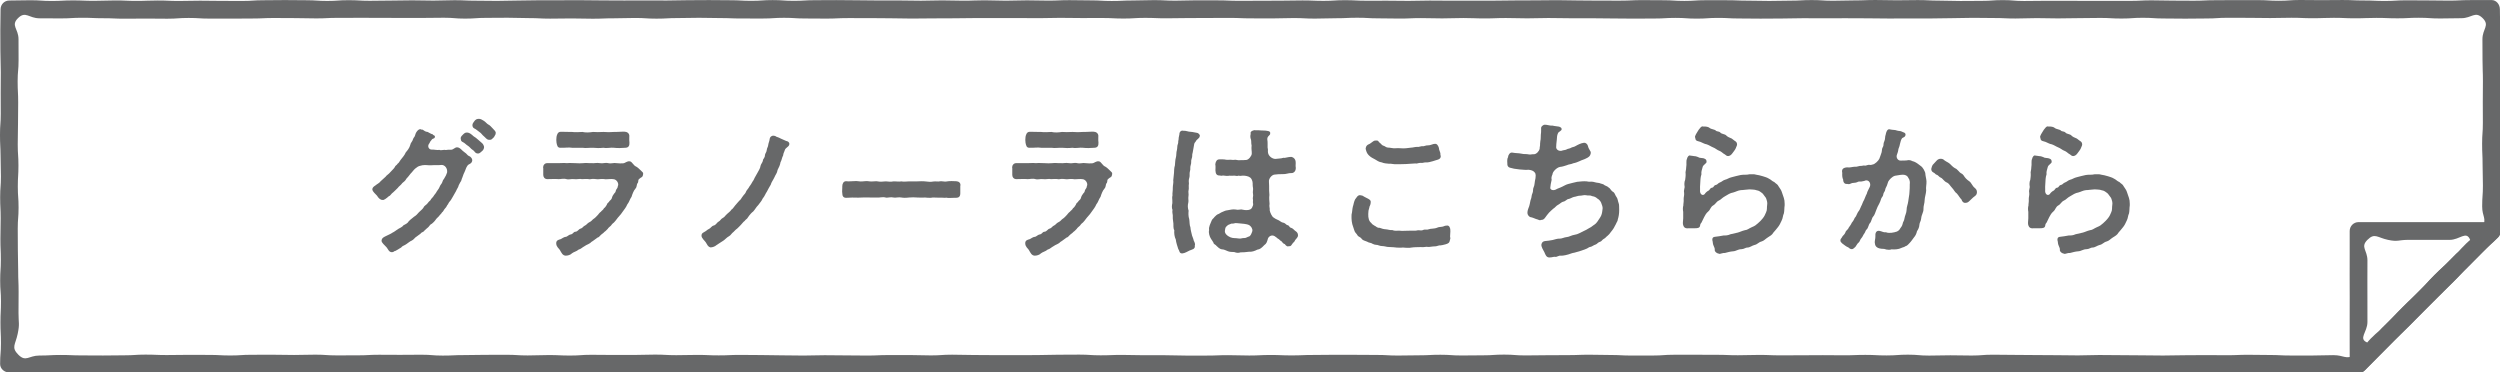 <?xml version="1.0" encoding="utf-8"?>
<!-- Generator: Adobe Illustrator 15.0.0, SVG Export Plug-In . SVG Version: 6.00 Build 0)  -->
<!DOCTYPE svg PUBLIC "-//W3C//DTD SVG 1.1//EN" "http://www.w3.org/Graphics/SVG/1.1/DTD/svg11.dtd">
<svg version="1.1" id="レイヤー_1" xmlns="http://www.w3.org/2000/svg" xmlns:xlink="http://www.w3.org/1999/xlink" x="0px"
	 y="0px" width="282px" height="42px" viewBox="0 0 282 42" enable-background="new 0 0 282 42" xml:space="preserve">
<path fill="#676869" d="M266.045,42.105c-1.203,0-1.203-0.099-2.406-0.099c-1.205,0-1.205,0.066-2.408,0.066
	s-1.203-0.051-2.406-0.051s-1.203-0.01-2.406-0.01s-1.203,0.02-2.406,0.02s-1.203,0.079-2.408,0.079
	c-1.203,0-1.203-0.049-2.406-0.049c-1.205,0-1.205,0.023-2.408,0.023c-1.205,0-1.205-0.007-2.408-0.007
	c-1.205,0-1.205-0.063-2.41-0.063c-1.203,0-1.203,0.079-2.408,0.079c-1.203,0-1.203,0.005-2.408,0.005
	c-1.203,0-1.203-0.027-2.408-0.027c-1.203,0-1.203,0.034-2.406,0.034s-1.203-0.082-2.406-0.082c-1.205,0-1.205,0.006-2.408,0.006
	s-1.203,0.065-2.406,0.065c-1.205,0-1.205-0.01-2.408-0.01s-1.203,0.014-2.408,0.014c-1.203,0-1.203-0.097-2.408-0.097
	c-1.203,0-1.203,0.055-2.408,0.055s-1.205,0.028-2.41,0.028c-1.203,0-1.203,0.007-2.408,0.007c-1.203,0-1.203-0.075-2.408-0.075
	c-1.203,0-1.203,0.045-2.408,0.045c-1.203,0-1.203-0.056-2.406-0.056c-1.205,0-1.205,0.084-2.408,0.084s-1.203-0.016-2.408-0.016
	c-1.203,0-1.203-0.001-2.408-0.001c-1.203,0-1.203,0.039-2.408,0.039c-1.203,0-1.203-0.065-2.408-0.065s-1.205,0.031-2.41,0.031
	c-1.201,0-1.201-0.053-2.402-0.053s-1.201,0.053-2.402,0.053s-1.201-0.016-2.402-0.016c-1.203,0-1.203-0.033-2.404-0.033
	c-1.203,0-1.203-0.024-2.406-0.024s-1.203,0.038-2.406,0.038s-1.203-0.02-2.408-0.02s-1.205-0.018-2.408-0.018
	c-1.205,0-1.205,0.056-2.41,0.056c-1.203,0-1.203,0.002-2.406,0.002c-1.205,0-1.205-0.041-2.408-0.041
	c-1.201,0-1.201,0.08-2.404,0.08s-1.203-0.035-2.406-0.035c-1.201,0-1.201-0.015-2.404-0.015c-1.201,0-1.201-0.003-2.404-0.003
	c-1.201,0-1.201,0.01-2.404,0.01s-1.203,0.039-2.404,0.039c-1.203,0-1.203,0.012-2.406,0.012c-1.205,0-1.205-0.078-2.408-0.078
	s-1.203,0.047-2.408,0.047s-1.205-0.036-2.41-0.036c-1.203,0-1.203,0-2.41,0c-1.203,0-1.203-0.04-2.408-0.04h-2.406
	c-1.205,0-1.205,0.047-2.408,0.047c-1.201,0-1.201-0.04-2.404-0.04c-1.205,0-1.205,0.06-2.408,0.06s-1.203-0.048-2.406-0.048
	c-1.205,0-1.205,0.051-2.408,0.051c-1.205,0-1.205,0.02-2.41,0.02s-1.205-0.005-2.41-0.005s-1.205-0.013-2.41-0.013
	s-1.205-0.068-2.408-0.068c-1.205,0-1.205,0.028-2.409,0.028c-1.204,0-1.204,0.061-2.408,0.061s-1.204-0.082-2.408-0.082
	c-1.205,0-1.205,0.019-2.41,0.019s-1.205,0.08-2.41,0.08c-1.206,0-1.206-0.092-2.411-0.092s-1.205,0.022-2.41,0.022
	s-1.205,0.011-2.409,0.011c-1.205,0-1.205,0.046-2.409,0.046c-1.205,0-1.205-0.031-2.41-0.031c-1.206,0-1.206-0.063-2.412-0.063
	c-1.205,0-1.205,0.003-2.41,0.003c-1.205,0-1.205,0.087-2.41,0.087c-1.206,0-1.206,0.002-2.41,0.002
	c-1.206,0-1.206-0.008-2.411-0.008c-1.206,0-1.206-0.048-2.412-0.048s-1.206,0.037-2.411,0.037s-1.205-0.049-2.411-0.049
	c-1.205,0-1.205,0.009-2.411,0.009c-1.206,0-1.206,0.012-2.412,0.012c-1.205,0-1.205-0.016-2.411-0.016s-1.206,0.046-2.411,0.046
	c-1.207,0-1.207-0.062-2.413-0.062c-1.204,0-1.204,0.087-2.407,0.087c-1.204,0-1.204-0.103-2.407-0.103
	c-1.204,0-1.204,0.033-2.408,0.033c-1.206,0-1.206-0.027-2.412-0.027s-1.206,0.093-2.411,0.093s-1.205-0.02-2.409-0.02
	c-1.205,0-1.205-0.018-2.411-0.018c-1.207,0-1.207-0.016-2.414-0.016c-1.205,0-1.205-0.024-2.41-0.024
	c-1.207,0-1.207,0.044-2.414,0.044c-1.206,0-1.206-0.018-2.412-0.018c-1.207,0-1.207-0.018-2.415-0.018
	c-1.206,0-1.206-0.022-2.413-0.022s-1.207,0.032-2.414,0.032c-1.208,0-1.208,0.015-2.416,0.015c-1.205,0-1.205-0.013-2.41-0.013
	c-1.206,0-1.206,0.049-2.413,0.049c-1.208,0-1.208-0.022-2.416-0.022s-1.208-0.059-2.417-0.059c-1.208,0-1.208-0.002-2.417-0.002
	c-1.21,0-1.21,0.043-2.421,0.043c-1.21,0-1.21-0.036-2.421-0.036c-0.552,0-1.043-0.408-1.043-0.96c0-1.174,0.093-1.174,0.093-2.348
	c0-1.175-0.056-1.175-0.056-2.35c0-1.176,0.058-1.176,0.058-2.352c0-1.175-0.089-1.175-0.089-2.35c0-1.176,0.075-1.176,0.075-2.352
	c0-1.176-0.049-1.176-0.049-2.351c0-1.177,0.03-1.177,0.03-2.353c0-1.176-0.058-1.176-0.058-2.352c0-1.176,0.085-1.176,0.085-2.353
	c0-1.176-0.038-1.176-0.038-2.353C0.052,16.368,0,16.368,0,15.193c0-1.176,0.084-1.176,0.084-2.352c0-1.177-0.007-1.177-0.007-2.355
	c0-1.178,0.012-1.178,0.012-2.355c0-1.178-0.044-1.178-0.044-2.356c0-1.18-0.009-1.18-0.009-2.36c0-1.18,0.028-1.18,0.028-2.359
	c0-0.553,0.428-0.997,0.98-0.997c1.197,0,1.197-0.031,2.392-0.031c1.197,0,1.197,0.08,2.393,0.08c1.197,0,1.197-0.063,2.393-0.063
	c1.196,0,1.196,0.048,2.393,0.048c1.195,0,1.195-0.044,2.391-0.044c1.196,0,1.196,0.052,2.391,0.052
	c1.196,0,1.196-0.045,2.391-0.045c1.196,0,1.196,0.052,2.391,0.052c1.195,0,1.195-0.031,2.391-0.031c1.195,0,1.195,0.022,2.39,0.022
	c1.196,0,1.196,0.007,2.391,0.007c1.196,0,1.196-0.079,2.391-0.079c1.196,0,1.196-0.019,2.392-0.019
	c1.195,0,1.195,0.018,2.391,0.018c1.196,0,1.196,0.079,2.392,0.079c1.197,0,1.197-0.084,2.393-0.084
	c1.197,0,1.197,0.068,2.394,0.068c1.196,0,1.196-0.024,2.392-0.024c1.196,0,1.196-0.028,2.392-0.028
	c1.196,0,1.196,0.031,2.392,0.031c1.196,0,1.196-0.044,2.391-0.044c1.196,0,1.196,0.054,2.392,0.054
	c1.195,0,1.195,0.021,2.391,0.021c1.195,0,1.195-0.038,2.391-0.038c1.196,0,1.196-0.032,2.392-0.032
	c1.196,0,1.196-0.002,2.391-0.002c1.197,0,1.197-0.003,2.393-0.003c1.196,0,1.196,0.022,2.393,0.022
	c1.196,0,1.196,0.011,2.393,0.011c1.197,0,1.197-0.008,2.393-0.008c1.196,0,1.196,0.009,2.393,0.009
	c1.196,0,1.196-0.035,2.391-0.035c1.196,0,1.196-0.013,2.392-0.013s1.196,0.017,2.392,0.017c1.196,0,1.196,0.066,2.392,0.066
	c1.196,0,1.196-0.083,2.392-0.083c1.196,0,1.196,0.083,2.392,0.083c1.197,0,1.197-0.071,2.393-0.071
	c1.197,0,1.197-0.011,2.394-0.011c1.193,0,1.193,0.02,2.386,0.02c1.194,0,1.194,0.023,2.387,0.023c1.194,0,1.194,0,2.388,0
	c1.194,0,1.194,0.027,2.388,0.027c1.195,0,1.195-0.038,2.389-0.038c1.196,0,1.196,0.036,2.392,0.036
	c1.195,0,1.195-0.045,2.393-0.045c1.195,0,1.195,0.044,2.393,0.044s1.197-0.04,2.393-0.04c1.197,0,1.197,0.032,2.393,0.032
	s1.195-0.053,2.391-0.053s1.195,0.025,2.391,0.025c1.193,0,1.193,0.068,2.389,0.068s1.195-0.056,2.389-0.056s1.193-0.04,2.389-0.04
	c1.193,0,1.193,0.062,2.389,0.062s1.195-0.042,2.389-0.042c1.195,0,1.195,0.006,2.391,0.006s1.195,0.051,2.391,0.051
	c1.197,0,1.197-0.008,2.393-0.008c1.197,0,1.197-0.009,2.395-0.009s1.197-0.027,2.395-0.027s1.197,0.049,2.393,0.049
	s1.195-0.076,2.391-0.076c1.197,0,1.197,0.061,2.393,0.061s1.195-0.004,2.391-0.004s1.195,0.02,2.391,0.02s1.195-0.035,2.391-0.035
	s1.195,0.014,2.393,0.014c1.195,0,1.195,0,2.393,0s1.197-0.003,2.396-0.003c1.197,0,1.197-0.025,2.393-0.025
	c1.197,0,1.197-0.01,2.395-0.01c1.195,0,1.195-0.02,2.391-0.02c1.197,0,1.197,0.033,2.393,0.033s1.195,0.019,2.393,0.019
	s1.197,0.001,2.393,0.001c1.197,0,1.197-0.058,2.395-0.058c1.199,0,1.199,0.013,2.396,0.013s1.197,0.076,2.393,0.076
	c1.197,0,1.197-0.079,2.395-0.079c1.195,0,1.195,0.002,2.393,0.002s1.197,0.048,2.395,0.048s1.197,0.031,2.395,0.031
	s1.197-0.031,2.396-0.031c1.197,0,1.197-0.066,2.393-0.066c1.197,0,1.197,0.077,2.395,0.077s1.197-0.038,2.395-0.038
	c1.199,0,1.199-0.046,2.396-0.046s1.197,0.031,2.396,0.031c1.195,0,1.195-0.023,2.393-0.023c1.199,0,1.199,0.061,2.396,0.061
	s1.197,0.04,2.396,0.04c1.197,0,1.197-0.013,2.395-0.013s1.197-0.084,2.396-0.084c1.197,0,1.197,0.098,2.395,0.098
	s1.197-0.021,2.393-0.021s1.195-0.002,2.391-0.002c1.197,0,1.197,0.013,2.393,0.013c1.197,0,1.197,0.001,2.396,0.001
	c1.197,0,1.197-0.003,2.395-0.003s1.197-0.061,2.393-0.061c1.197,0,1.197,0.032,2.396,0.032c1.197,0,1.197,0.012,2.396,0.012
	c1.197,0,1.197-0.057,2.395-0.057c1.199,0,1.199-0.013,2.398-0.013c1.197,0,1.197,0.002,2.396,0.002s1.199,0.073,2.398,0.073
	S258.245,0,259.444,0s1.199,0.017,2.398,0.017s1.199-0.015,2.398-0.015c1.197,0,1.197,0.053,2.395,0.053
	c1.199,0,1.199,0.052,2.398,0.052s1.199-0.072,2.4-0.072c1.199,0,1.199,0.012,2.4,0.012c1.199,0,1.199,0.024,2.4,0.024
	c1.203,0,1.203-0.06,2.404-0.06c1.203,0,1.203-0.006,2.406-0.006c0.553,0,0.945,0.498,0.945,1.051c0,1.248,0.061,1.248,0.061,2.497
	s-0.02,1.249-0.02,2.498c0,1.25-0.029,1.25-0.029,2.5c0,1.247,0.078,1.247,0.078,2.494c0,1.249-0.07,1.249-0.07,2.497
	c0,1.251,0.084,1.251,0.084,2.501s-0.092,1.25-0.092,2.5c0,1.251,0.012,1.251,0.012,2.502c0,1.253,0.037,1.253,0.037,2.505
	c0,1.253,0.047,1.253,0.047,2.506c0,0.265-0.127,0.55-0.314,0.738c-0.83,0.83-0.898,0.762-1.729,1.592
	c-0.834,0.833-0.826,0.84-1.66,1.673c-0.832,0.832-0.789,0.875-1.621,1.706c-0.832,0.833-0.852,0.813-1.684,1.646
	c-0.834,0.834-0.83,0.838-1.664,1.672c-0.832,0.832-0.824,0.84-1.658,1.672c-0.834,0.835-0.865,0.803-1.699,1.638
	c-0.836,0.836-0.82,0.852-1.656,1.688c-0.834,0.836-0.818,0.853-1.654,1.689C266.571,41.958,266.311,42.105,266.045,42.105
	 M2.079,40.021c0.849,0.844,1.162,0.084,2.359,0.084c1.197,0,1.197-0.065,2.394-0.065c1.197,0,1.197,0.05,2.393,0.05
	c1.197,0,1.197,0.011,2.394,0.011c1.197,0,1.197-0.021,2.394-0.021c1.197,0,1.197-0.079,2.394-0.079
	c1.198,0,1.198,0.049,2.395,0.049c1.197,0,1.197-0.022,2.395-0.022c1.198,0,1.198,0.006,2.396,0.006
	c1.198,0,1.198,0.064,2.396,0.064c1.198,0,1.198-0.079,2.396-0.079c1.197,0,1.197-0.005,2.395-0.005
	c1.197,0,1.197,0.027,2.395,0.027c1.197,0,1.197-0.035,2.395-0.035c1.198,0,1.198,0.082,2.395,0.082
	c1.197,0,1.197-0.006,2.394-0.006c1.197,0,1.197-0.065,2.394-0.065c1.197,0,1.197,0.01,2.394,0.01c1.198,0,1.198-0.014,2.395-0.014
	c1.198,0,1.198,0.097,2.396,0.097c1.198,0,1.198-0.055,2.395-0.055c1.199,0,1.199-0.028,2.397-0.028
	c1.198,0,1.198-0.007,2.396-0.007c1.198,0,1.198,0.075,2.395,0.075c1.198,0,1.198-0.044,2.395-0.044
	c1.198,0,1.198,0.055,2.395,0.055s1.197-0.084,2.395-0.084c1.197,0,1.197,0.017,2.395,0.017c1.197,0,1.197,0.001,2.395,0.001
	c1.197,0,1.197-0.04,2.395-0.04c1.198,0,1.198,0.065,2.396,0.065c1.198,0,1.198-0.031,2.397-0.031c1.194,0,1.194,0.053,2.389,0.053
	c1.195,0,1.195-0.053,2.39-0.053c1.195,0,1.195,0.017,2.39,0.017c1.196,0,1.196,0.032,2.392,0.032c1.196,0,1.196,0.024,2.392,0.024
	c1.197,0,1.197-0.038,2.394-0.038c1.197,0,1.197,0.02,2.395,0.02c1.198,0,1.198,0.018,2.397,0.018c1.198,0,1.198-0.055,2.396-0.055
	c1.197,0,1.197-0.002,2.395-0.002c1.196,0,1.196,0.04,2.393,0.04c1.197,0,1.197-0.08,2.393-0.08c1.197,0,1.197,0.035,2.393,0.035
	s1.195,0.015,2.393,0.015c1.195,0,1.195,0.003,2.391,0.003s1.195-0.009,2.393-0.009c1.195,0,1.195-0.04,2.393-0.04
	s1.197-0.012,2.393-0.012c1.197,0,1.197,0.078,2.395,0.078s1.197-0.046,2.395-0.046c1.199,0,1.199,0.035,2.398,0.035
	s1.199,0,2.396,0s1.197,0.04,2.396,0.04h2.393c1.197,0,1.197-0.046,2.395-0.046s1.197,0.039,2.393,0.039
	c1.199,0,1.199-0.06,2.396-0.06c1.195,0,1.195,0.048,2.393,0.048s1.197-0.05,2.395-0.05c1.199,0,1.199-0.02,2.396-0.02
	c1.199,0,1.199,0.004,2.398,0.004s1.199,0.013,2.398,0.013c1.197,0,1.197,0.068,2.395,0.068s1.197-0.027,2.396-0.027
	c1.197,0,1.197-0.062,2.395-0.062s1.197,0.082,2.395,0.082c1.199,0,1.199-0.018,2.396-0.018c1.199,0,1.199-0.08,2.398-0.08
	s1.199,0.092,2.398,0.092c1.197,0,1.197-0.023,2.396-0.023c1.197,0,1.197-0.011,2.396-0.011c1.197,0,1.197-0.046,2.396-0.046
	c1.197,0,1.197,0.031,2.396,0.031s1.199,0.063,2.398,0.063s1.199-0.003,2.398-0.003s1.199-0.087,2.396-0.087
	c1.199,0,1.199-0.001,2.396-0.001c1.199,0,1.199,0.007,2.398,0.007s1.199,0.049,2.4,0.049c1.199,0,1.199-0.037,2.396-0.037
	c1.199,0,1.199,0.049,2.398,0.049s1.199-0.009,2.398-0.009s1.199-0.012,2.398-0.012s1.199,0.015,2.398,0.015
	s1.199-0.046,2.398-0.046s1.199,0.062,2.398,0.062s1.199-0.087,2.396-0.087s1.197,0.103,2.393,0.103
	c1.197,0,1.197-0.033,2.396-0.033s1.199,0.027,2.398,0.027s1.199-0.093,2.398-0.093c1.197,0,1.197,0.021,2.396,0.021
	s1.199,0.018,2.396,0.018c1.201,0,1.201,0.015,2.402,0.015c1.197,0,1.197,0.024,2.396,0.024c1.201,0,1.201-0.044,2.402-0.044
	c1.199,0,1.199,0.018,2.398,0.018c1.201,0,1.201,0.018,2.402,0.018c1.199,0,1.199,0.022,2.4,0.022c1.199,0,1.199-0.032,2.4-0.032
	s1.201-0.015,2.402-0.015c1.199,0,1.199,0.013,2.398,0.013s1.199-0.049,2.4-0.049s1.201,0.023,2.402,0.023
	c1.203,0,1.203,0.059,2.404,0.059s1.201,0.001,2.404,0.001s1.203-0.042,2.408-0.042c1.203,0,1.316,0.506,2.424,0.032
	c1.17-0.5,0.854-0.967,1.754-1.867c0.898-0.898,0.963-0.833,1.861-1.732c0.9-0.9,0.861-0.939,1.762-1.839
	c0.9-0.901,0.941-0.861,1.842-1.761c0.9-0.9,0.838-0.962,1.736-1.862c0.902-0.902,0.957-0.848,1.857-1.75
	c0.902-0.904,0.867-0.938,1.771-1.841c0.902-0.903,1.322-0.619,1.832-1.791c0.469-1.08-0.057-1.186-0.057-2.363
	c0-1.179,0.084-1.179,0.084-2.357c0-1.179-0.037-1.179-0.037-2.358c0-1.176-0.053-1.176-0.053-2.353
	c0-1.178,0.084-1.178,0.084-2.356c0-1.18-0.008-1.18-0.008-2.36c0-1.179,0.014-1.179,0.014-2.359c0-1.18-0.045-1.18-0.045-2.36
	c0-1.181-0.01-1.181-0.01-2.364c0-1.181,0.865-1.547,0.023-2.377c-0.854-0.842-1.213,0.011-2.41,0.011
	c-1.199,0-1.199,0.03-2.396,0.03s-1.197-0.08-2.396-0.08c-1.197,0-1.197,0.063-2.395,0.063s-1.197-0.048-2.395-0.048
	s-1.197,0.045-2.395,0.045s-1.197-0.053-2.395-0.053c-1.195,0-1.195,0.045-2.393,0.045s-1.197-0.052-2.395-0.052
	s-1.197,0.032-2.395,0.032s-1.197-0.023-2.395-0.023s-1.197-0.007-2.393-0.007c-1.199,0-1.199,0.079-2.396,0.079
	s-1.197,0.02-2.396,0.02c-1.197,0-1.197-0.019-2.395-0.019c-1.199,0-1.199-0.079-2.396-0.079c-1.199,0-1.199,0.084-2.396,0.084
	c-1.199,0-1.199-0.068-2.395-0.068c-1.199,0-1.199,0.024-2.396,0.024s-1.197,0.029-2.395,0.029s-1.197-0.032-2.395-0.032
	s-1.197,0.044-2.395,0.044s-1.197-0.054-2.395-0.054c-1.199,0-1.199-0.021-2.396-0.021s-1.197,0.038-2.395,0.038
	s-1.197,0.032-2.396,0.032c-1.197,0-1.197,0.002-2.395,0.002c-1.199,0-1.199,0.003-2.398,0.003c-1.197,0-1.197-0.022-2.396-0.022
	c-1.197,0-1.197-0.01-2.395-0.01s-1.197,0.007-2.396,0.007c-1.197,0-1.197-0.008-2.395-0.008s-1.197,0.034-2.395,0.034
	s-1.197,0.014-2.396,0.014c-1.197,0-1.197-0.018-2.395-0.018s-1.197-0.065-2.396-0.065c-1.197,0-1.197,0.082-2.396,0.082
	c-1.197,0-1.197-0.083-2.396-0.083c-1.195,0-1.195,0.071-2.389,0.071c-1.195,0-1.195,0.011-2.391,0.011s-1.195-0.019-2.391-0.019
	c-1.197,0-1.197-0.023-2.393-0.023c-1.197,0-1.197-0.001-2.393-0.001c-1.197,0-1.197-0.026-2.395-0.026s-1.197,0.037-2.395,0.037
	c-1.199,0-1.199-0.036-2.398-0.036c-1.197,0-1.197,0.046-2.396,0.046c-1.197,0-1.197-0.045-2.395-0.045s-1.197,0.041-2.395,0.041
	c-1.195,0-1.195-0.033-2.393-0.033c-1.195,0-1.195,0.053-2.393,0.053c-1.195,0-1.195-0.025-2.393-0.025
	c-1.195,0-1.195-0.068-2.391-0.068c-1.197,0-1.197,0.056-2.393,0.056c-1.197,0-1.197,0.041-2.393,0.041
	c-1.197,0-1.197-0.062-2.395-0.062s-1.197,0.041-2.395,0.041s-1.197-0.006-2.395-0.006c-1.201,0-1.201-0.05-2.398-0.05
	c-1.199,0-1.199,0.007-2.398,0.007c-1.197,0-1.197,0.01-2.396,0.01c-1.195,0-1.195,0.026-2.395,0.026
	c-1.197,0-1.197-0.048-2.395-0.048c-1.195,0-1.195,0.075-2.393,0.075s-1.197-0.06-2.395-0.06s-1.197,0.004-2.395,0.004
	s-1.197-0.021-2.395-0.021c-1.199,0-1.199,0.035-2.398,0.035S116,2.036,114.801,2.036s-1.199-0.001-2.396-0.001
	c-1.199,0-1.199,0.003-2.396,0.003s-1.197,0.025-2.396,0.025c-1.198,0-1.198,0.01-2.395,0.01c-1.198,0-1.198,0.02-2.396,0.02
	c-1.198,0-1.198-0.032-2.397-0.032c-1.199,0-1.199-0.019-2.398-0.019c-1.199,0-1.199-0.001-2.399-0.001
	c-1.198,0-1.198,0.057-2.397,0.057c-1.198,0-1.198-0.013-2.396-0.013c-1.198,0-1.198-0.076-2.397-0.076
	c-1.198,0-1.198,0.079-2.397,0.079c-1.2,0-1.2-0.002-2.399-0.002c-1.2,0-1.2-0.047-2.399-0.047c-1.199,0-1.199-0.031-2.397-0.031
	c-1.199,0-1.199,0.03-2.397,0.03c-1.2,0-1.2,0.066-2.399,0.066c-1.199,0-1.199-0.077-2.4-0.077c-1.199,0-1.199,0.038-2.398,0.038
	c-1.199,0-1.199,0.047-2.398,0.047c-1.199,0-1.199-0.032-2.399-0.032s-1.2,0.023-2.399,0.023c-1.2,0-1.2-0.061-2.399-0.061
	c-1.199,0-1.199-0.04-2.399-0.04c-1.199,0-1.199,0.013-2.399,0.013c-1.197,0-1.197,0.084-2.396,0.084
	c-1.196,0-1.196-0.098-2.394-0.098c-1.197,0-1.197,0.021-2.395,0.021c-1.199,0-1.199,0.002-2.399,0.002
	c-1.199,0-1.199-0.012-2.399-0.012c-1.198,0-1.198-0.002-2.397-0.002c-1.199,0-1.199,0.004-2.398,0.004
	c-1.201,0-1.201,0.061-2.401,0.061c-1.199,0-1.199-0.033-2.398-0.033c-1.201,0-1.201-0.012-2.402-0.012
	c-1.199,0-1.199,0.057-2.4,0.057c-1.2,0-1.2,0.014-2.401,0.014s-1.201-0.002-2.401-0.002c-1.201,0-1.201-0.074-2.402-0.074
	c-1.201,0-1.201,0.086-2.403,0.086c-1.199,0-1.199-0.016-2.397-0.016c-1.201,0-1.201,0.014-2.401,0.014
	c-1.203,0-1.203-0.053-2.404-0.053c-1.202,0-1.202-0.052-2.404-0.052c-1.203,0-1.203,0.072-2.405,0.072
	c-1.204,0-1.204-0.012-2.408-0.012c-1.205,0-1.561-0.864-2.419-0.019C1.189,2.877,2.089,3.241,2.089,4.427
	c0,1.187,0.006,1.187,0.006,2.374c0,1.185-0.105,1.185-0.105,2.371c0,1.187,0.061,1.187,0.061,2.374
	c0,1.186-0.019,1.186-0.019,2.373s-0.031,1.187-0.031,2.375c0,1.186,0.079,1.186,0.079,2.373c0,1.188-0.07,1.188-0.07,2.375
	c0,1.188,0.084,1.188,0.084,2.376c0,1.185-0.092,1.185-0.092,2.371c0,1.187,0.012,1.187,0.012,2.373
	c0,1.189,0.037,1.189,0.037,2.377s0.048,1.188,0.048,2.377c0,1.188-0.011,1.188-0.011,2.377c0,1.191,0.148,1.205-0.095,2.371
	C1.737,38.891,1.235,39.181,2.079,40.021"/>
<path fill="#676869" d="M266.045,42.056c-0.129,0-0.26-0.023-0.385-0.075c-0.373-0.154-0.613-0.521-0.613-0.925
	c0-1.249-0.004-1.249-0.004-2.496c0-1.25,0-1.25,0-2.499s0.004-1.249,0.004-2.499s-0.006-1.25-0.006-2.499
	c0-1.252,0.004-1.252,0.004-2.504v-2.503c0-0.553,0.447-1.002,1-1.002c1.248,0,1.248,0,2.496,0s1.248-0.001,2.498-0.001
	s1.25,0.004,2.498,0.004c1.25,0,1.25-0.004,2.5-0.004c1.252,0,1.252,0.003,2.504,0.003s1.252,0,2.504,0
	c0.404,0,0.77,0.243,0.924,0.617s0.066,0.802-0.219,1.088c-0.83,0.83-0.832,0.83-1.662,1.66c-0.832,0.833-0.828,0.837-1.662,1.67
	c-0.832,0.831-0.834,0.827-1.666,1.659c-0.834,0.833-0.828,0.837-1.662,1.67c-0.834,0.834-0.838,0.829-1.672,1.663
	c-0.832,0.832-0.828,0.836-1.66,1.669c-0.834,0.834-0.834,0.835-1.67,1.669c-0.836,0.836-0.834,0.836-1.67,1.672
	s-0.838,0.834-1.674,1.67C266.561,41.955,266.305,42.056,266.045,42.056 M267.045,27.056c-0.818,0.818,0.002,1.157,0.002,2.314
	c0,1.158-0.006,1.158-0.006,2.316c0,1.158,0.004,1.158,0.004,2.316c0,1.16,0.002,1.16,0.002,2.32c0,1.16-1.078,1.886-0.004,2.322
	c1.082,0.438,0.824-0.83,1.65-1.655c0.826-0.827,0.828-0.825,1.654-1.651c0.828-0.828,0.828-0.828,1.656-1.656
	c0.826-0.826,0.824-0.827,1.65-1.653l1.656-1.657c0.83-0.829,0.83-0.83,1.658-1.659c0.83-0.83,2.096-0.567,1.664-1.658
	c-0.426-1.077-1.16,0.003-2.318,0.003c-1.156,0-1.156-0.003-2.314-0.003s-1.158,0-2.316,0c-1.16,0-1.186,0.244-2.32,0.001
	C268.153,26.796,267.866,26.237,267.045,27.056"/>
<path fill="#676869" d="M53.255,18.182c-0.102,0.34-0.391,0.289-0.527,0.51c-0.17,0.221-0.204,0.476-0.374,0.815
	c-0.085,0.137-0.119,0.34-0.204,0.527c-0.102,0.187-0.085,0.374-0.221,0.511c-0.136,0.254-0.221,0.407-0.238,0.526
	c-0.153,0.238-0.204,0.408-0.255,0.494c-0.102,0.203-0.187,0.305-0.289,0.509s-0.17,0.272-0.289,0.493
	c-0.17,0.204-0.238,0.273-0.323,0.476c-0.119,0.085-0.136,0.289-0.323,0.459c-0.153,0.153-0.204,0.374-0.357,0.459
	c-0.051,0.136-0.203,0.221-0.357,0.442c-0.188,0.204-0.238,0.204-0.374,0.408c-0.153,0.221-0.323,0.34-0.408,0.425
	c-0.187,0.051-0.306,0.306-0.407,0.391c-0.154,0.136-0.289,0.238-0.426,0.374c-0.084,0.187-0.374,0.187-0.441,0.357
	c-0.068,0.034-0.357,0.272-0.442,0.323c-0.204,0.102-0.323,0.357-0.561,0.459c-0.187,0.068-0.408,0.272-0.595,0.391
	c-0.221,0.17-0.459,0.187-0.595,0.391c-0.188,0.119-0.476,0.272-0.629,0.374c-0.17,0-0.187,0.153-0.408,0.153
	c-0.391,0-0.442-0.425-0.697-0.646c-0.102-0.136-0.493-0.425-0.476-0.663c0.034-0.323,0.289-0.408,0.561-0.544
	c0.289-0.153,0.442-0.187,0.68-0.357c0.204-0.085,0.357-0.238,0.629-0.408c0.187-0.119,0.459-0.204,0.612-0.425
	c0.204-0.102,0.476-0.221,0.595-0.459c0.17-0.187,0.357-0.289,0.578-0.493c0.238-0.136,0.391-0.306,0.561-0.51
	c0.237-0.238,0.408-0.34,0.526-0.544c0.102-0.238,0.357-0.289,0.511-0.544c0.102-0.17,0.272-0.203,0.34-0.408
	c0.067-0.085,0.271-0.272,0.339-0.425c0.17-0.186,0.255-0.34,0.307-0.442c0.067-0.118,0.254-0.323,0.289-0.459
	c0.05-0.153,0.135-0.272,0.272-0.458c0.102-0.187,0.085-0.324,0.237-0.476c0.204-0.324,0.289-0.511,0.357-0.731
	c0.068-0.459-0.255-0.867-0.629-0.85c-0.476,0.051-0.713,0-1.138,0.034c-0.409,0.033-0.578-0.068-1.02,0
	c-0.255,0.051-0.476,0.102-0.646,0.255c-0.289,0.187-0.357,0.34-0.561,0.561c-0.187,0.17-0.306,0.407-0.595,0.696
	c-0.119,0.238-0.289,0.357-0.459,0.494c-0.187,0.272-0.391,0.357-0.51,0.544c-0.153,0.17-0.408,0.39-0.527,0.509
	c-0.204,0.119-0.306,0.391-0.476,0.425c-0.289,0.256-0.595,0.493-0.731,0.425c-0.238,0.017-0.476-0.238-0.612-0.476
	c-0.204-0.237-0.459-0.408-0.527-0.68v-0.051c0-0.17,0.153-0.306,0.323-0.408c0.255-0.22,0.442-0.255,0.612-0.492
	c0.153-0.153,0.306-0.272,0.562-0.51c0.102-0.171,0.34-0.272,0.544-0.528c0.187-0.22,0.391-0.373,0.493-0.56
	c0.051-0.187,0.221-0.187,0.323-0.391c0.153-0.085,0.153-0.187,0.323-0.408c0.238-0.323,0.425-0.476,0.595-0.867
	c0.17-0.187,0.408-0.476,0.51-0.85c0.017-0.17,0.153-0.289,0.238-0.459c0.067-0.153,0.067-0.255,0.238-0.459
	c0.085-0.153,0.101-0.374,0.221-0.527c0.085-0.119,0.204-0.289,0.424-0.323c0.052,0.051,0.085,0.051,0.272,0.068
	c0.187,0.136,0.324,0.238,0.561,0.255c0.102,0.051,0.392,0.238,0.579,0.272c0.05,0.136,0.272,0.119,0.237,0.238
	c0.017,0.306-0.272,0.17-0.374,0.391c-0.255,0.272-0.153,0.289-0.305,0.459c-0.187,0.289,0.017,0.646,0.322,0.629
	c0.272-0.017,0.596,0.085,0.868,0.034c0.187,0.102,0.475-0.051,0.713,0.017c0.205-0.034,0.357-0.051,0.612-0.034
	c0.272-0.017,0.408-0.272,0.663-0.272c0.357,0,0.578,0.408,0.867,0.578c0.238,0.136,0.306,0.357,0.493,0.408
	C53.051,17.638,53.34,17.91,53.255,18.182 M54.598,16.533c0.034,0.136-0.068,0.408-0.204,0.493c-0.17,0.119-0.271,0.306-0.493,0.289
	c-0.34-0.017-0.323-0.255-0.612-0.425c-0.17-0.102-0.34-0.357-0.527-0.459s-0.306-0.289-0.561-0.408
	c-0.085-0.034-0.221-0.119-0.221-0.323c-0.034-0.136-0.017-0.238,0.119-0.391c0.255-0.272,0.357-0.357,0.544-0.357
	c0.153-0.017,0.357,0.051,0.612,0.272c0.187,0.204,0.374,0.255,0.527,0.408c0.153,0.153,0.289,0.221,0.493,0.425
	C54.445,16.192,54.53,16.294,54.598,16.533 M55.924,14.985c0,0.017,0,0.051-0.017,0.068c0,0.153-0.051,0.136-0.136,0.323
	c-0.034,0.119-0.136,0.153-0.187,0.221c-0.136,0.187-0.306,0.187-0.459,0.17c-0.255-0.034-0.34-0.238-0.595-0.442
	c-0.119-0.085-0.238-0.306-0.459-0.442c-0.221-0.153-0.391-0.323-0.561-0.391c-0.187-0.085-0.221-0.255-0.221-0.408
	c0.017-0.136,0.051-0.17,0.136-0.306c0.221-0.357,0.408-0.357,0.544-0.374h0.051c0.221,0,0.374,0.119,0.578,0.238
	c0.204,0.136,0.323,0.323,0.493,0.408c0.187,0.085,0.306,0.255,0.51,0.459C55.754,14.663,55.924,14.833,55.924,14.985"/>
<path fill="#676869" d="M72.55,19.592c0,0.035,0,0.069-0.017,0.102c-0.034,0.34-0.238,0.289-0.391,0.459
	c-0.221,0.137-0.102,0.34-0.187,0.459c-0.204,0.238-0.051,0.409-0.289,0.681c-0.187,0.203-0.34,0.611-0.425,0.9
	c-0.238,0.34-0.238,0.561-0.493,0.884c-0.102,0.272-0.323,0.544-0.544,0.85c-0.153,0.255-0.493,0.578-0.629,0.782
	c-0.136,0.17-0.17,0.238-0.323,0.391c-0.17,0.119-0.289,0.272-0.34,0.357c-0.102,0.102-0.305,0.238-0.357,0.357
	c-0.085,0.085-0.272,0.289-0.374,0.34c-0.135,0.17-0.305,0.238-0.39,0.34c-0.154,0.119-0.204,0.272-0.391,0.306
	c-0.205,0.136-0.477,0.374-0.697,0.493c-0.204,0.238-0.544,0.306-0.715,0.442c-0.322,0.17-0.424,0.34-0.73,0.425
	c-0.221,0.204-0.51,0.238-0.731,0.407c-0.17,0.187-0.476,0.272-0.714,0.272c-0.357-0.016-0.476-0.322-0.663-0.646
	c-0.102-0.169-0.391-0.339-0.408-0.731c-0.017-0.356,0.272-0.424,0.476-0.475c0.255-0.119,0.391-0.255,0.595-0.272
	c0.204-0.017,0.323-0.238,0.561-0.272c0.289-0.034,0.272-0.289,0.544-0.306c0.254-0.017,0.357-0.289,0.544-0.34
	c0.306-0.085,0.323-0.289,0.526-0.357c0.154-0.051,0.289-0.289,0.494-0.374c0.272-0.119,0.322-0.289,0.493-0.391
	c0.153-0.085,0.288-0.255,0.459-0.425c0.118-0.136,0.186-0.255,0.357-0.374c0.05-0.102,0.272-0.204,0.339-0.391
	c0.136-0.085,0.188-0.187,0.323-0.391c0.017-0.187,0.204-0.221,0.306-0.425c0.102-0.085,0.255-0.204,0.289-0.425
	c0.051-0.17,0.136-0.272,0.255-0.442c0.136-0.119,0.136-0.187,0.187-0.374c0.136-0.204,0.187-0.255,0.204-0.442
	c0.153-0.237-0.102-0.781-0.543-0.781c-0.222-0.035-0.562,0.016-0.833,0.016c-0.375-0.068-0.664-0.016-0.884,0
	c-0.256-0.033-0.596-0.068-0.902,0c-0.322-0.051-0.594-0.033-0.883-0.016c-0.255-0.069-0.561,0.05-0.884,0
	c-0.323-0.052-0.578,0.085-0.867,0c-0.34-0.102-0.68,0.016-0.884,0c-0.374-0.035-0.918,0-1.275,0c-0.323,0-0.459-0.256-0.459-0.476
	v-0.766c0-0.033-0.017-0.05-0.017-0.084c0-0.221,0.17-0.493,0.476-0.477c0.493,0.018,0.918-0.016,1.275,0
	c0.238,0,0.612-0.033,0.935,0c0.323-0.033,0.663,0,0.935,0c0.357,0.018,0.645,0.035,0.918,0c0.323-0.05,0.612,0.018,0.934,0
	c0.307,0.035,0.561-0.067,0.936,0c0.339,0.069,0.561-0.085,0.935,0c0.356,0.086,0.628-0.067,0.934,0
	c0.34,0.035,0.476,0.035,0.748,0.018c0.255-0.018,0.425-0.272,0.765-0.221c0.255,0.034,0.408,0.492,0.714,0.595
	c0.272,0.152,0.459,0.408,0.629,0.543C72.448,19.405,72.55,19.439,72.55,19.592 M62.776,16.107c-0.034-0.187-0.034-0.442,0-0.68
	c0.051-0.238,0.136-0.561,0.476-0.561h0.17c0.306,0,0.578,0.017,0.901,0.017h0.204c0.323,0.051,0.85,0.017,1.173,0
	c0.373,0.085,0.747,0.068,1.19,0c0.323,0.034,0.714,0.017,1.189,0c0.459,0.034,0.748,0.034,1.173,0h0.238
	c0.289,0,0.544-0.034,0.799-0.034c0.085,0,0.17,0,0.238,0.017c0.255,0.017,0.51,0.221,0.459,0.561c-0.017,0.306,0,0.459,0.017,0.68
	c0.017,0.34-0.119,0.561-0.476,0.561c-0.357,0.034-0.884,0.051-1.275,0c-0.357-0.051-0.747,0.085-1.173,0
	c-0.492,0.051-0.782,0.034-1.189,0c-0.358-0.017-0.817,0.068-1.19,0h-1.173c-0.374-0.068-0.782,0.017-1.275,0
	C62.861,16.686,62.844,16.396,62.776,16.107"/>
<path fill="#676869" d="M89.04,16.243c0,0.017-0.017,0.051-0.017,0.085c-0.068,0.255-0.408,0.323-0.493,0.595
	c-0.034,0.153-0.188,0.391-0.188,0.595c-0.17,0.323-0.136,0.493-0.306,0.799c-0.034,0.272-0.17,0.561-0.323,0.85
	c-0.051,0.374-0.255,0.561-0.357,0.833c-0.17,0.357-0.357,0.577-0.408,0.816c-0.17,0.305-0.323,0.544-0.442,0.799
	c-0.17,0.237-0.238,0.509-0.476,0.781c-0.102,0.272-0.374,0.544-0.51,0.748c-0.254,0.255-0.339,0.476-0.561,0.714
	c-0.17,0.119-0.374,0.34-0.594,0.663c-0.086,0.187-0.256,0.221-0.374,0.408c-0.137,0.085-0.204,0.204-0.409,0.425
	c-0.135,0.119-0.305,0.34-0.424,0.425c-0.222,0.153-0.306,0.289-0.409,0.374c-0.237,0.17-0.305,0.374-0.492,0.476
	c-0.34,0.187-0.425,0.374-0.731,0.561c-0.187,0.102-0.425,0.289-0.731,0.476c-0.136,0.136-0.442,0.238-0.612,0.238h-0.051
	c-0.306-0.085-0.357-0.323-0.527-0.578c-0.085-0.136-0.476-0.459-0.476-0.731c0-0.204,0.068-0.289,0.255-0.391
	c0.357-0.187,0.374-0.289,0.578-0.374c0.187-0.068,0.306-0.34,0.544-0.391c0.255-0.051,0.374-0.357,0.527-0.425
	c0.238-0.119,0.255-0.306,0.493-0.425c0.238-0.118,0.255-0.255,0.492-0.459c0.085-0.102,0.392-0.289,0.477-0.476
	c0.136-0.068,0.254-0.255,0.441-0.493c0.085-0.119,0.239-0.254,0.442-0.509c0.204-0.137,0.239-0.306,0.409-0.511
	c0.152-0.237,0.289-0.272,0.374-0.544c0.05-0.135,0.272-0.339,0.374-0.561c0.152-0.203,0.22-0.305,0.357-0.56
	c0.152-0.171,0.187-0.374,0.322-0.578l0.239-0.425c0.135-0.289,0.288-0.425,0.339-0.782c0.034-0.187,0.238-0.357,0.272-0.612
	c-0.017-0.136,0.221-0.255,0.221-0.578c0-0.17,0.187-0.323,0.204-0.578c0.017-0.238,0.153-0.34,0.17-0.595
	c0.017-0.187,0.136-0.408,0.153-0.612c0.017-0.102,0.034-0.323,0.357-0.408h0.068c0.136,0,0.238,0.034,0.306,0.102
	c0.272,0.102,0.391,0.136,0.561,0.238c0.17,0.085,0.391,0.17,0.578,0.255C88.819,15.92,89.04,16.005,89.04,16.243"/>
<path fill="#676869" d="M108.319,21.836c0,0.323-0.17,0.476-0.459,0.476h-0.205c-0.169,0-0.356,0.017-0.526,0.017
	c-0.136,0-0.272,0-0.408-0.034c-0.051,0.017-0.119,0.017-0.187,0.017c-0.17,0-0.391-0.034-0.561-0.017h-0.17
	c-0.204,0-0.34-0.017-0.578-0.017c-0.136,0.034-0.255,0.034-0.374,0.034c-0.204,0-0.391-0.017-0.51-0.034c-0.34,0.034-0.628,0-0.9,0
	c-0.307-0.034-0.511-0.017-0.885,0c-0.135,0.017-0.34,0.034-0.527,0.034c-0.135,0-0.254-0.017-0.356-0.034
	c-0.29-0.051-0.477,0.017-0.714,0.017c-0.051,0-0.119,0-0.187-0.017c-0.289-0.068-0.51,0.017-0.714,0.017
	c-0.052,0-0.119,0-0.17-0.017c-0.34-0.102-0.697,0.051-1.054,0h-0.73c-0.408,0-0.935-0.017-1.292,0.017
	c-0.408-0.017-0.969-0.017-1.343,0.017h-0.034c-0.306,0-0.425-0.204-0.425-0.51v-0.051c-0.017-0.051-0.017-0.085-0.017-0.153
	c0-0.136,0.017-0.306,0.017-0.476v-0.119c0-0.272,0.136-0.561,0.408-0.561h0.051c0.085,0,0.153,0.017,0.238,0.017
	c0.255,0,0.544-0.034,0.799-0.034c0.102,0,0.204,0,0.306,0.017c0.357,0.068,0.663-0.017,0.986-0.017
	c0.102,0,0.204,0.017,0.306,0.034c0.204,0.034,0.493-0.017,0.714-0.017c0.068,0,0.119,0,0.17,0.017c0.374,0.068,0.578,0.017,0.901,0
	h0.068c0.238,0,0.476,0.085,0.816,0h0.152c0.272,0,0.494,0.051,0.749,0c0.221,0.051,0.543,0.017,0.883,0h0.885
	c0.187-0.017,0.339-0.017,0.492-0.017c0.136,0,0.272,0,0.408,0.017c0.391,0.034,0.595,0.085,0.918,0.017
	c0.085-0.017,0.153-0.017,0.221-0.017c0.187,0,0.323,0.034,0.493,0c0.068-0.017,0.136-0.017,0.204-0.017
	c0.221,0,0.408,0.068,0.544,0.034c0.187-0.034,0.391-0.051,0.612-0.051c0.17,0,0.34,0,0.528,0.017
	c0.305,0.017,0.477,0.187,0.477,0.425c0,0.051,0,0.085-0.018,0.136V21.836z"/>
<path fill="#676869" d="M125.456,19.592c0,0.035,0,0.069-0.018,0.102c-0.033,0.34-0.238,0.289-0.391,0.459
	c-0.221,0.137-0.102,0.34-0.188,0.459c-0.203,0.238-0.051,0.409-0.289,0.681c-0.188,0.203-0.34,0.611-0.426,0.9
	c-0.236,0.34-0.236,0.561-0.492,0.884c-0.102,0.272-0.322,0.544-0.543,0.85c-0.154,0.255-0.494,0.578-0.631,0.782
	c-0.135,0.17-0.17,0.238-0.322,0.391c-0.17,0.119-0.289,0.272-0.34,0.357c-0.102,0.102-0.305,0.238-0.357,0.357
	c-0.084,0.085-0.271,0.289-0.373,0.34c-0.135,0.17-0.305,0.238-0.391,0.34c-0.154,0.119-0.203,0.272-0.391,0.306
	c-0.205,0.136-0.477,0.374-0.697,0.493c-0.203,0.238-0.545,0.306-0.715,0.442c-0.322,0.17-0.424,0.34-0.73,0.425
	c-0.221,0.204-0.51,0.238-0.73,0.407c-0.17,0.187-0.477,0.272-0.715,0.272c-0.355-0.016-0.475-0.322-0.662-0.646
	c-0.102-0.169-0.391-0.339-0.408-0.731c-0.018-0.356,0.271-0.424,0.477-0.475c0.254-0.119,0.391-0.255,0.594-0.272
	c0.205-0.017,0.324-0.238,0.563-0.272c0.289-0.034,0.271-0.289,0.543-0.306c0.254-0.017,0.357-0.289,0.545-0.34
	c0.305-0.085,0.322-0.289,0.525-0.357c0.154-0.051,0.289-0.289,0.494-0.374c0.271-0.119,0.322-0.289,0.492-0.391
	c0.154-0.085,0.289-0.255,0.459-0.425c0.119-0.136,0.188-0.255,0.357-0.374c0.051-0.102,0.271-0.204,0.34-0.391
	c0.135-0.085,0.188-0.187,0.322-0.391c0.018-0.187,0.203-0.221,0.307-0.425c0.102-0.085,0.254-0.204,0.289-0.425
	c0.051-0.17,0.135-0.272,0.254-0.442c0.137-0.119,0.137-0.187,0.188-0.374c0.137-0.204,0.188-0.255,0.203-0.442
	c0.154-0.237-0.102-0.781-0.543-0.781c-0.221-0.035-0.561,0.016-0.832,0.016c-0.375-0.068-0.664-0.016-0.885,0
	c-0.256-0.033-0.596-0.068-0.902,0c-0.32-0.051-0.594-0.033-0.883-0.016c-0.254-0.069-0.561,0.05-0.883,0
	c-0.324-0.052-0.578,0.085-0.867,0c-0.34-0.102-0.68,0.016-0.885,0c-0.373-0.035-0.918,0-1.275,0c-0.322,0-0.459-0.256-0.459-0.476
	v-0.766c0-0.033-0.016-0.05-0.016-0.084c0-0.221,0.17-0.493,0.475-0.477c0.494,0.018,0.918-0.016,1.275,0
	c0.238,0,0.613-0.033,0.936,0c0.322-0.033,0.662,0,0.936,0c0.355,0.018,0.645,0.035,0.916,0c0.324-0.05,0.613,0.018,0.936,0
	c0.307,0.035,0.561-0.067,0.936,0c0.34,0.069,0.561-0.085,0.936,0c0.355,0.086,0.627-0.067,0.934,0
	c0.34,0.035,0.477,0.035,0.748,0.018c0.256-0.018,0.426-0.272,0.766-0.221c0.254,0.034,0.408,0.492,0.713,0.595
	c0.273,0.152,0.459,0.408,0.629,0.543C125.352,19.405,125.456,19.439,125.456,19.592 M115.68,16.107
	c-0.033-0.187-0.033-0.442,0-0.68c0.051-0.238,0.137-0.561,0.477-0.561h0.17c0.307,0,0.578,0.017,0.9,0.017h0.205
	c0.322,0.051,0.85,0.017,1.172,0c0.375,0.085,0.748,0.068,1.189,0c0.324,0.034,0.715,0.017,1.191,0c0.459,0.034,0.746,0.034,1.172,0
	h0.238c0.289,0,0.543-0.034,0.799-0.034c0.086,0,0.17,0,0.238,0.017c0.254,0.017,0.51,0.221,0.459,0.561
	c-0.018,0.306,0,0.459,0.018,0.68c0.016,0.34-0.119,0.561-0.477,0.561c-0.357,0.034-0.885,0.051-1.275,0
	c-0.357-0.051-0.746,0.085-1.172,0c-0.492,0.051-0.783,0.034-1.191,0c-0.357-0.017-0.814,0.068-1.189,0h-1.172
	c-0.375-0.068-0.781,0.017-1.275,0C115.766,16.686,115.749,16.396,115.68,16.107"/>
<path fill="#676869" d="M135.333,15.359c-0.033,0.153-0.084,0.204-0.203,0.306c-0.238,0.187-0.238,0.289-0.271,0.323
	c-0.172,0.17-0.154,0.272-0.205,0.561c-0.051,0.238-0.084,0.476-0.119,0.663c-0.102,0.272,0,0.408-0.119,0.697
	c-0.102,0.238,0,0.442-0.102,0.697c-0.102,0.306,0,0.459-0.086,0.696c-0.084,0.256,0,0.528-0.066,0.715
	c-0.104,0.288-0.068,0.56-0.051,0.697c-0.053,0.237,0.016,0.561-0.035,0.713c-0.068,0.187,0.035,0.527-0.018,0.697
	c-0.051,0.306,0.035,0.476-0.016,0.715c-0.086,0.322-0.068,0.645,0.033,0.934c-0.033,0.272-0.033,0.646,0.068,0.935
	c0.051,0.272,0.018,0.68,0.137,0.935c0.016,0.289,0.102,0.561,0.186,0.935c0.018,0.085,0.137,0.306,0.188,0.561
	c0.119,0.221,0.188,0.442,0.119,0.561c0.068,0.425-0.34,0.442-0.596,0.561c-0.152,0.068-0.525,0.306-0.799,0.323h-0.051
	c-0.322,0-0.271-0.323-0.424-0.51c-0.086-0.289-0.238-0.697-0.273-1.054c-0.152-0.306-0.203-0.714-0.17-1.054
	c-0.135-0.204-0.084-0.544-0.102-0.765c-0.018-0.255-0.084-0.493-0.068-0.765c0.035-0.221-0.102-0.442-0.033-0.765
	c-0.051-0.102-0.068-0.221-0.068-0.357c0-0.118,0.018-0.255,0.051-0.408c0.018-0.238-0.018-0.391-0.018-0.578
	c0-0.085,0-0.17,0.035-0.289c-0.035-0.203,0.051-0.561,0.033-0.849c0-0.306,0.102-0.629,0.051-0.85l0.086-0.833
	c0.018-0.238,0-0.544,0.102-0.85c0.033-0.306,0.033-0.646,0.102-0.85c0.086-0.272,0.035-0.629,0.119-0.85
	c0.068-0.272,0.018-0.51,0.119-0.731c0.068-0.153,0-0.272,0.068-0.442c0-0.187,0.033-0.34,0.102-0.646
	c-0.018-0.272,0.221-0.459,0.426-0.391c0.357-0.017,0.543,0.119,0.832,0.119c0.307,0.017,0.443,0.085,0.732,0.119
	C135.129,14.985,135.401,15.189,135.333,15.359 M146.417,26.511v0.034c0,0.187-0.119,0.272-0.223,0.425
	c-0.152,0.102-0.117,0.289-0.34,0.425c-0.203,0.255-0.203,0.408-0.492,0.374c-0.102,0.085-0.289-0.017-0.441-0.238
	c-0.256-0.068-0.307-0.306-0.408-0.34c-0.119-0.034-0.188-0.204-0.391-0.289c-0.154-0.153-0.289-0.204-0.357-0.272
	c-0.375-0.204-0.697,0.102-0.748,0.306c-0.102,0.357-0.152,0.544-0.408,0.714c-0.289,0.306-0.477,0.476-0.781,0.51
	c-0.289,0.153-0.646,0.272-0.953,0.238c-0.373,0.051-0.629,0.068-0.934,0.068c-0.273,0.085-0.443,0.068-0.715-0.034
	c-0.256-0.034-0.426,0.017-0.695-0.085c-0.324-0.119-0.41-0.204-0.682-0.221s-0.492-0.272-0.611-0.374
	c-0.104-0.17-0.34-0.187-0.357-0.374c-0.068-0.102-0.17-0.306-0.271-0.425c-0.17-0.255-0.307-0.697-0.223-1.003
	c-0.066-0.374,0.172-0.748,0.289-1.071c0.086-0.204,0.189-0.204,0.324-0.408c0.102-0.119,0.322-0.306,0.426-0.323
	c0.084-0.017,0.289-0.187,0.492-0.255c0.154-0.051,0.289-0.153,0.527-0.17c0.305-0.034,0.561-0.153,0.984-0.085
	c0.289,0.085,0.477-0.068,0.748,0.017c0.324,0.068,0.646,0.068,0.852-0.034c0.186-0.085,0.254-0.306,0.305-0.442
	c0.068-0.169-0.033-0.272,0-0.493c0.035-0.17-0.051-0.255,0-0.459c0.068-0.255-0.051-0.442,0-0.714
	c0.051-0.289-0.033-0.374-0.033-0.679c0.016-0.221-0.018-0.578-0.271-0.8c-0.205-0.17-0.596-0.22-0.766-0.22
	c-0.238-0.017-0.289,0.068-0.545,0c-0.203,0.068-0.271,0.017-0.459,0c-0.289,0-0.391,0.033-0.561,0
	c-0.203,0.05-0.477,0.033-0.748-0.017c-0.152,0.05-0.236,0.017-0.391,0c-0.322,0-0.441-0.187-0.459-0.578
	c0-0.289,0.033-0.391-0.016-0.697c0.049-0.357,0.203-0.544,0.459-0.544c0.17,0,0.543-0.017,0.713,0.034
	c0.188,0.051,0.492-0.017,0.68,0.017c0.238,0.051,0.342-0.051,0.578,0.017c0.238,0.068,0.408,0,0.629,0.017
	c0.17,0.017,0.289-0.034,0.426-0.017c0.289-0.017,0.629-0.476,0.629-0.714c0.016-0.272-0.068-0.51-0.018-0.918
	c-0.068-0.289-0.018-0.442-0.068-0.663c-0.084-0.204-0.102-0.391-0.033-0.663c-0.086-0.221,0.17-0.374,0.441-0.408
	c0.051,0.017,0.119,0.017,0.188,0.017h0.084c0.152,0,0.324,0,0.459,0.017c0.17,0.017,0.51,0,0.697,0.051
	c0.17,0.017,0.357,0.085,0.322,0.238c0.068,0.289-0.34,0.289-0.322,0.714c0.068,0.391,0.018,0.68,0.035,0.918
	c0.084,0.374,0,0.323,0.051,0.612c0.066,0.374,0.475,0.68,0.832,0.68c0.17-0.017,0.271-0.034,0.51-0.051
	c0.324-0.017,0.289-0.102,0.545-0.068c0.254-0.034,0.525-0.136,0.799-0.102c0.254,0.085,0.408,0.289,0.424,0.51
	c0.035,0.272-0.033,0.476,0.018,0.68c0.033,0.459-0.289,0.663-0.543,0.629c-0.256-0.017-0.545,0.136-0.936,0.119
	c-0.238-0.017-0.646,0.017-0.918,0.051c-0.289,0.017-0.68,0.441-0.629,0.815c0.018,0.205,0,0.272,0.018,0.459
	c-0.018,0.392,0.016,0.731,0.033,1.02c-0.051,0.357,0,0.697,0.018,1.003c-0.068,0.34,0.051,0.459,0.016,0.731
	c0.035,0.255,0.289,0.765,0.443,0.816c0.238,0.187,0.373,0.204,0.594,0.323c0.188,0.102,0.271,0.221,0.477,0.255
	c0.238,0.034,0.357,0.255,0.459,0.272c0.271,0.034,0.203,0.255,0.426,0.306c0.221,0.051,0.34,0.255,0.492,0.357
	C146.247,26.137,146.399,26.255,146.417,26.511 M140.924,25.405c-0.135-0.085-0.424-0.136-0.561-0.153
	c-0.307-0.051-0.543-0.034-0.867-0.085c-0.188-0.034-0.357,0.085-0.508,0.051c-0.086-0.017-0.17,0.051-0.324,0.102
	c-0.17,0.051-0.203,0.119-0.34,0.238c-0.119,0.102-0.119,0.272-0.152,0.442c-0.068,0.357,0.305,0.629,0.611,0.765
	c0.322,0.136,0.561,0.068,0.934,0.136c0.238,0.051,0.408-0.068,0.646-0.051c0.17,0.017,0.357-0.136,0.51-0.17
	c0.188-0.034,0.307-0.357,0.391-0.612C141.315,25.796,141.112,25.524,140.924,25.405"/>
<path fill="#676869" d="M163.602,26.085c0,0.221-0.033,0.374-0.033,0.595c0,0.068,0.033,0.136,0.033,0.204
	c0,0.034-0.016,0.085-0.033,0.136c-0.068,0.408-0.203,0.442-0.527,0.544c-0.17,0.051-0.543,0.136-0.697,0.119
	c-0.305,0.102-0.424,0.119-0.713,0.119c-0.271,0.034-0.51,0.085-0.697,0.034c-0.307,0.051-0.545,0.051-0.697,0.034
	c-0.322,0.017-0.68,0-1.002,0.051c-0.137,0.034-0.271,0.034-0.426,0.034c-0.188,0-0.391-0.017-0.561-0.034
	c-0.121,0.017-0.238,0.017-0.375,0.017c-0.221,0-0.459-0.017-0.695-0.051c-0.307-0.034-0.664,0-0.918-0.085
	c-0.273-0.068-0.477-0.017-0.732-0.119c-0.186-0.102-0.391-0.017-0.68-0.17c-0.203-0.153-0.424-0.102-0.645-0.255
	c-0.256-0.102-0.494-0.153-0.596-0.306c-0.17-0.255-0.391-0.221-0.492-0.425c-0.119-0.221-0.273-0.255-0.357-0.561
	c-0.051-0.17-0.137-0.407-0.221-0.68c-0.051-0.255-0.086-0.442-0.086-0.663v-0.272c0-0.102,0-0.204,0.051-0.374
	c0.035-0.289,0.068-0.628,0.154-0.85c0.066-0.305,0.152-0.646,0.322-0.798c0.102-0.136,0.203-0.34,0.459-0.307
	c0.119,0.017,0.289,0.035,0.391,0.137c0.221,0.136,0.289,0.136,0.492,0.255c0.205,0.119,0.342,0.204,0.289,0.493
	c-0.033,0.289-0.152,0.357-0.152,0.509c-0.084,0.238-0.119,0.442-0.119,0.714c-0.018,0.476,0.086,0.833,0.34,1.02
	c0.119,0.187,0.205,0.187,0.391,0.323c0.137,0.034,0.256,0.255,0.545,0.221c0.289,0.102,0.424,0.153,0.697,0.17
	c0.271,0.017,0.475,0.119,0.73,0.085c0.289,0.119,0.492,0.068,0.799,0.068c0.17,0.034,0.426,0.034,0.611,0.017
	c0.307-0.017,0.459,0,0.748-0.017c0.307-0.017,0.477,0.034,0.68-0.034c0.154-0.051,0.426,0.068,0.629-0.034
	c0.256-0.119,0.408,0.017,0.646-0.085s0.629-0.034,0.969-0.187c0.238-0.102,0.307-0.051,0.629-0.118
	c0.188-0.086,0.324-0.12,0.494-0.12c0.254,0,0.305,0.272,0.34,0.391C163.602,25.916,163.602,26,163.602,26.085 M154.067,16.872
	c-0.068-0.187,0.051-0.493,0.322-0.595c0.154-0.051,0.289-0.187,0.443-0.289c0.152-0.102,0.135-0.119,0.355-0.136h0.137
	c0.068,0,0.119,0.017,0.203,0.136c0.104,0.153,0.223,0.187,0.289,0.289c0.119,0.17,0.324,0.153,0.494,0.289
	c0.152,0.119,0.408,0.068,0.594,0.119c0.357,0.085,0.715,0,1.021,0.034c0.492,0.051,0.85-0.017,1.273-0.068
	c0.17,0,0.408-0.085,0.68-0.085c0.154,0.051,0.443-0.119,0.646-0.068c0.119,0,0.357-0.119,0.545-0.102
	c0.271,0.017,0.594-0.187,0.781-0.17c0.221-0.034,0.373,0.17,0.459,0.459c0,0.238,0.152,0.442,0.17,0.646
	c-0.033,0.153,0.084,0.272,0.018,0.408c-0.051,0.221-0.307,0.272-0.545,0.34l-0.322,0.102c-0.271,0.085-0.561,0.153-0.766,0.136
	c-0.221-0.017-0.424,0.102-0.594,0.051c-0.307,0-0.426,0.119-0.629,0.068c-0.289,0-0.748,0.068-1.055,0.068
	c-0.408,0-0.748,0.034-1.037,0.017c-0.307,0.034-0.646-0.085-0.867-0.051c-0.254-0.017-0.611-0.051-0.816-0.153
	c-0.322-0.034-0.561-0.221-0.764-0.34c-0.205-0.102-0.51-0.255-0.715-0.476C154.204,17.314,154.135,17.127,154.067,16.872"/>
<path fill="#676869" d="M182.643,23.654v0.119c0,0.289-0.051,0.663-0.152,0.969c0,0.204-0.188,0.408-0.203,0.51
	c-0.137,0.221-0.205,0.408-0.256,0.476c-0.137,0.187-0.154,0.255-0.324,0.442c-0.135,0.187-0.238,0.323-0.355,0.408
	c-0.188,0.136-0.271,0.289-0.426,0.357c-0.188,0.085-0.271,0.306-0.441,0.34c-0.205,0.034-0.357,0.272-0.494,0.306
	c-0.238,0.068-0.424,0.238-0.543,0.255c-0.256,0.034-0.271,0.136-0.527,0.238l-0.561,0.204c-0.154,0.034-0.441,0.119-0.578,0.17
	c-0.238,0.085-0.375,0.068-0.578,0.153c-0.34,0.136-0.936,0.272-1.156,0.238c-0.203-0.034-0.459,0.169-0.594,0.136
	c-0.17-0.051-0.324,0.068-0.697,0.068c-0.34,0-0.443-0.34-0.545-0.578c-0.084-0.187-0.391-0.612-0.34-0.901
	c0.051-0.255,0.221-0.357,0.426-0.374c0.34-0.034,0.51-0.051,0.85-0.119c0.221-0.051,0.527-0.17,0.781-0.153
	c0.221,0.017,0.527-0.153,0.766-0.17c0.254,0,0.578-0.221,0.951-0.272c0.324-0.034,0.646-0.255,1.02-0.425
	c0.291-0.119,0.563-0.323,0.834-0.459c0.289-0.238,0.459-0.272,0.664-0.561c0.135-0.221,0.322-0.442,0.441-0.697
	s0.135-0.544,0.17-0.816c0.016-0.17-0.068-0.391-0.17-0.663c-0.086-0.187-0.256-0.374-0.426-0.459
	c-0.188-0.187-0.391-0.238-0.596-0.272c-0.254-0.136-0.475-0.033-0.68-0.102c-0.221-0.051-0.527,0.069-0.68,0.051
	c-0.254,0-0.459,0.12-0.662,0.136c-0.154,0.017-0.459,0.221-0.629,0.238c-0.205,0.018-0.34,0.272-0.613,0.306
	c-0.152,0.017-0.441,0.306-0.576,0.357c-0.172,0.068-0.375,0.357-0.527,0.425c-0.221,0.187-0.34,0.306-0.494,0.459
	c-0.186,0.238-0.289,0.34-0.408,0.527c-0.117,0.17-0.236,0.289-0.475,0.289c-0.17,0.085-0.271-0.017-0.391-0.051
	c-0.289-0.068-0.443-0.187-0.748-0.255c-0.203,0-0.408-0.272-0.408-0.476c0-0.323,0.119-0.527,0.205-0.782
	c0.1-0.322,0.117-0.646,0.203-0.816c0.066-0.135,0.051-0.424,0.152-0.611c0.119-0.222,0.033-0.477,0.137-0.681
	c0.119-0.237,0.102-0.492,0.152-0.731c0.051-0.22,0.084-0.374,0.084-0.611c-0.016-0.153,0-0.238-0.17-0.408
	c-0.119-0.119-0.305-0.204-0.629-0.238c-0.355,0.034-0.492,0-1.002-0.034c-0.426-0.034-0.867-0.119-1.121-0.204
	c-0.188-0.051-0.273-0.238-0.273-0.357v-0.068c0-0.119-0.016-0.238-0.016-0.323c0-0.17,0.016-0.306,0.102-0.442
	c-0.018-0.204,0.203-0.561,0.459-0.51c0.441,0.085,0.73,0.051,1.02,0.119c0.357,0.085,0.543,0.017,0.832,0.085
	c0.238,0.051,0.357-0.034,0.545-0.017c0.357,0.034,0.662-0.408,0.697-0.595c0-0.255,0.068-0.34,0.051-0.595l0.033-0.323
	c0.051-0.153,0.035-0.425,0.051-0.68c0.018-0.17,0.051-0.408,0.035-0.68c-0.051-0.238,0.221-0.459,0.424-0.459
	c0.289,0,0.596,0.136,0.867,0.102c0.256,0.068,0.494,0.068,0.748,0.119c0.17,0.085,0.256,0.102,0.271,0.255
	c0.051,0.204-0.34,0.306-0.406,0.476c-0.137,0.289-0.104,0.493-0.137,0.748c-0.051,0.391-0.066,0.629-0.066,0.765
	c-0.053,0.272,0.219,0.544,0.609,0.476c0.188-0.085,0.408-0.068,0.527-0.136c0.188-0.119,0.408-0.102,0.545-0.204
	c0.119-0.085,0.322-0.068,0.525-0.204c0.172-0.102,0.578-0.323,0.918-0.357c0.223-0.034,0.426,0.187,0.459,0.374
	c0.035,0.17,0.119,0.323,0.238,0.527c0.102,0.119,0.086,0.255,0.053,0.374c-0.053,0.221-0.205,0.357-0.512,0.493
	c-0.203,0.119-0.475,0.17-0.73,0.306c-0.188,0.085-0.426,0.187-0.713,0.238c-0.223,0.119-0.494,0.102-0.732,0.221
	c-0.271,0.085-0.51,0.17-0.748,0.187c-0.408,0.068-0.867,0.595-0.85,0.816c-0.119,0.272-0.152,0.425-0.102,0.629
	c-0.086,0.374-0.137,0.662-0.152,0.883c-0.051,0.187,0.221,0.392,0.594,0.238c0.154-0.085,0.256-0.135,0.494-0.22
	c0.355-0.137,0.629-0.34,0.9-0.409c0.307-0.068,0.73-0.203,1.037-0.255c0.34-0.033,0.748-0.084,1.088-0.05
	c0.305,0.085,0.459,0,0.715,0.05c0.203,0.068,0.525,0.12,0.695,0.137c0.238,0.102,0.477,0.102,0.611,0.255
	c0.256,0.102,0.324,0.135,0.563,0.339c0.084,0.12,0.256,0.357,0.441,0.442c0.137,0.102,0.188,0.374,0.34,0.561
	c0.119,0.137,0.152,0.494,0.221,0.646C182.661,23.094,182.625,23.332,182.643,23.654"/>
<path fill="#676869" d="M201.309,22.992v0.17c-0.051,0.34-0.018,0.578-0.086,0.901c-0.135,0.289-0.102,0.527-0.254,0.816
	c-0.137,0.306-0.256,0.544-0.408,0.731c-0.203,0.238-0.34,0.442-0.527,0.629c-0.135,0.255-0.357,0.374-0.629,0.544
	c-0.271,0.17-0.441,0.391-0.713,0.459c-0.34,0.085-0.443,0.323-0.783,0.391c-0.254,0.051-0.543,0.306-0.814,0.289
	c-0.152-0.017-0.393,0.187-0.664,0.187c-0.391,0-0.596,0.221-0.936,0.238c-0.305,0.017-0.662,0.119-0.918,0.187
	c-0.271-0.017-0.459,0.102-0.611,0.102c-0.018,0-0.051,0-0.068-0.017c-0.238-0.034-0.492-0.221-0.475-0.425
	c0.033-0.17-0.086-0.34-0.17-0.578c-0.068-0.204-0.035-0.323-0.102-0.527c-0.035-0.204,0.084-0.374,0.271-0.374
	c0.254-0.034,0.713-0.085,1.002-0.153c0.256,0,0.477,0,0.766-0.136c0.203-0.051,0.545-0.119,0.816-0.187
	c0.221-0.051,0.51-0.204,0.814-0.272c0.289-0.017,0.459-0.204,0.783-0.34c0.373-0.153,0.441-0.221,0.695-0.442
	c0.256-0.221,0.393-0.374,0.545-0.561c0.203-0.255,0.254-0.408,0.373-0.68c0.137-0.272,0.068-0.527,0.119-0.833
	c0.051-0.255-0.033-0.51-0.135-0.782c-0.135-0.152-0.324-0.476-0.426-0.544c-0.168-0.119-0.34-0.289-0.629-0.322
	c-0.238-0.102-0.561-0.069-0.799-0.102c-0.406,0.017-0.697,0.085-0.969,0.085c-0.34,0.033-0.561,0.187-0.885,0.272
	c-0.289,0.034-0.645,0.254-0.918,0.424c-0.322,0.17-0.441,0.374-0.68,0.476c-0.305,0.136-0.373,0.408-0.629,0.544
	c-0.322,0.17-0.322,0.476-0.561,0.68c-0.289,0.238-0.357,0.459-0.475,0.646c-0.137,0.255-0.188,0.374-0.307,0.629
	c-0.119,0.119-0.154,0.255-0.154,0.34c-0.033,0.255-0.271,0.289-0.561,0.289c-0.322,0.017-0.475,0-0.748,0
	c-0.322,0.051-0.527-0.085-0.594-0.34c-0.035-0.085-0.035-0.187-0.035-0.306c0-0.136,0.018-0.306,0.035-0.476v-0.731
	c-0.018-0.085-0.035-0.204-0.035-0.34c0-0.136,0.018-0.289,0.051-0.374c-0.016-0.169,0.068-0.425,0.035-0.731
	c0-0.254,0.084-0.408,0.051-0.713c-0.068-0.307,0.102-0.561,0.051-0.731c-0.033-0.154-0.033-0.527,0.068-0.714
	c0.018-0.17,0.068-0.426,0.051-0.714c-0.051-0.153,0.068-0.391,0.068-0.731c0.068-0.306-0.035-0.697,0.084-0.918
	c0.018-0.17,0.205-0.476,0.391-0.374c0.137,0.034,0.289,0.017,0.375,0.051c0.188,0.017,0.271,0.017,0.51,0.119
	c0.152,0.136,0.527,0.068,0.697,0.17c0.17,0.068,0.238,0.153,0.238,0.357c0.033,0.17-0.393,0.34-0.443,0.595
	c-0.102,0.373-0.17,0.527-0.135,0.816c-0.119,0.34-0.119,0.714-0.137,1.037c-0.018,0.237-0.033,0.526-0.018,0.696
	c-0.066,0.511,0.289,0.748,0.527,0.493c0.068-0.135,0.289-0.322,0.408-0.374c0.188-0.085,0.17-0.305,0.408-0.339
	c0.238-0.035,0.188-0.272,0.426-0.307c0.203-0.033,0.271-0.22,0.441-0.272c0.254-0.085,0.357-0.254,0.611-0.322
	c0.289-0.068,0.391-0.204,0.766-0.289c0.289-0.068,0.611-0.17,0.969-0.238c0.307-0.069,0.697,0,1.002-0.085
	c0.324,0.016,0.477-0.051,0.799,0.051c0.189,0.034,0.426,0.068,0.732,0.17c0.236,0.085,0.441,0.119,0.68,0.272
	c0.203,0.085,0.408,0.323,0.594,0.374c0.238,0.237,0.375,0.237,0.494,0.493c0.152,0.255,0.271,0.357,0.357,0.612
	c0.084,0.237,0.152,0.424,0.236,0.696C201.276,22.499,201.309,22.72,201.309,22.992 M191.297,15.155
	c0.135-0.204,0.17-0.306,0.322-0.527c0.152-0.187,0.271-0.374,0.426-0.374c0.016,0,0.051,0,0.066,0.017h0.104
	c0.186,0,0.477,0.017,0.645,0.17c0.154,0.136,0.563,0.153,0.682,0.289c0.117,0.136,0.373,0.051,0.527,0.238
	c0.135,0.153,0.508,0.153,0.645,0.306c0.119,0.136,0.357,0.255,0.629,0.357c0.238,0.17,0.375,0.306,0.459,0.34
	c0.102,0.102,0.137,0.187,0.137,0.357c-0.035,0.204-0.119,0.255-0.119,0.34c-0.102,0.255-0.289,0.442-0.426,0.646
	c-0.135,0.187-0.289,0.272-0.441,0.289s-0.271-0.085-0.391-0.187c-0.221-0.102-0.375-0.323-0.629-0.408
	c-0.188-0.051-0.494-0.323-0.715-0.391c-0.221-0.085-0.441-0.255-0.713-0.34c-0.256-0.034-0.426-0.17-0.697-0.272
	c-0.256-0.102-0.561-0.051-0.578-0.442C191.127,15.359,191.28,15.274,191.297,15.155"/>
<path fill="#676869" d="M217.17,19.507c0.018,0.34,0.119,0.646,0.137,0.935c0.016,0.408-0.086,0.629-0.035,1.054
	c-0.016,0.357-0.17,0.782-0.17,1.054c0,0.391-0.152,0.663-0.135,1.037c0.016,0.34-0.223,0.629-0.256,1.037
	c-0.033,0.357-0.188,0.459-0.203,0.731c-0.018,0.289-0.119,0.492-0.273,0.731c-0.051,0.255-0.17,0.51-0.34,0.697
	c-0.135,0.169-0.305,0.441-0.475,0.611c-0.086,0.068-0.273,0.341-0.443,0.357c-0.203,0.154-0.408,0.154-0.51,0.221
	c-0.289,0.153-0.764,0.187-1.104,0.153c-0.068,0.034-0.172,0.052-0.289,0.052c-0.17,0-0.375-0.035-0.545-0.102
	c-0.391,0-0.68-0.069-0.816-0.188c-0.135-0.102-0.203-0.221-0.221-0.425c-0.068-0.22,0.068-0.56,0.051-0.782
	c-0.033-0.356,0.068-0.73,0.51-0.628c0.34,0.085,0.375,0.169,0.697,0.152c0.17,0.085,0.51,0.069,0.629,0.052
	c0.205-0.035,0.426-0.068,0.596-0.137c0.188-0.102,0.271-0.169,0.373-0.357c0.154-0.22,0.205-0.254,0.273-0.526
	c0.016-0.187,0.17-0.307,0.203-0.595c0.033-0.289,0.238-0.629,0.238-0.952c0-0.374,0.152-0.646,0.188-0.986
	c0.033-0.357,0.135-0.731,0.135-1.003c0.035-0.289,0.035-0.663,0.035-0.918c0.033-0.17,0.016-0.51-0.154-0.697
	c-0.084-0.255-0.34-0.374-0.578-0.374c-0.084-0.017-0.645,0.051-0.951,0.119c-0.322,0.102-0.629,0.442-0.748,0.663
	c-0.084,0.221-0.119,0.425-0.221,0.595c-0.137,0.204-0.102,0.442-0.221,0.561c-0.137,0.153-0.086,0.408-0.221,0.544
	c-0.17,0.187-0.154,0.425-0.34,0.765c-0.137,0.238-0.273,0.527-0.342,0.731c-0.102,0.221-0.17,0.561-0.355,0.748
	c-0.154,0.153-0.188,0.561-0.357,0.731s-0.17,0.544-0.391,0.731c-0.119,0.102-0.119,0.272-0.238,0.425
	c-0.152,0.187-0.188,0.391-0.34,0.543c-0.152,0.153-0.17,0.392-0.307,0.494c-0.152,0.101-0.221,0.305-0.357,0.475
	c-0.084,0.102-0.287,0.272-0.406,0.272c-0.273-0.016-0.324-0.17-0.408-0.203c-0.273-0.102-0.426-0.272-0.68-0.443
	c-0.137-0.136-0.205-0.186-0.205-0.34v-0.033c0-0.171,0.152-0.222,0.17-0.324c0.102-0.22,0.289-0.272,0.391-0.544
	c0.051-0.237,0.289-0.289,0.375-0.543c0.068-0.119,0.271-0.34,0.34-0.544c0.188-0.221,0.289-0.425,0.34-0.561
	c0.17-0.153,0.188-0.34,0.373-0.663c0.137-0.136,0.256-0.408,0.357-0.663c0.102-0.153,0.17-0.459,0.324-0.697
	c0.117-0.238,0.152-0.425,0.305-0.697c0.051-0.272,0.238-0.527,0.34-0.782c0.154-0.374-0.084-0.799-0.492-0.714
	c-0.137,0.085-0.307,0.068-0.459,0.119c-0.238,0.017-0.307-0.034-0.494,0.085c-0.254,0.102-0.525,0.034-0.68,0.136
	c-0.186,0.119-0.355,0.068-0.441,0.051c-0.238,0.034-0.441-0.136-0.441-0.493c-0.102-0.187-0.119-0.476-0.102-0.748
	c-0.104-0.442,0.135-0.595,0.543-0.629c0.322,0.051,0.545-0.051,0.834-0.068c0.34,0.035,0.475-0.119,0.832-0.102
	c0.34-0.102,0.307,0.051,0.629-0.085c0.203-0.085,0.322,0.051,0.596-0.068c0.221-0.017,0.645-0.408,0.748-0.646
	c0.084-0.187,0.135-0.391,0.254-0.713c0.068-0.255,0-0.392,0.17-0.663c0.086-0.136,0-0.34,0.137-0.595
	c0.119-0.221,0.068-0.578,0.152-0.731c0.051-0.306,0.17-0.629,0.408-0.629c0.018,0,0.051,0.017,0.068,0.017
	c0.373,0.085,0.578,0.034,0.816,0.136c0.236,0.068,0.373,0.017,0.576,0.136c0.119,0.068,0.393,0.084,0.375,0.34
	c-0.035,0.323-0.357,0.272-0.426,0.442c-0.066,0.085-0.152,0.357-0.203,0.594c-0.051,0.357-0.205,0.544-0.188,0.681
	c-0.051,0.322-0.119,0.374-0.17,0.577c-0.084,0.324,0.152,0.629,0.441,0.613c0.289-0.018,0.578,0.016,0.867-0.052
	c0.324-0.017,0.357,0.119,0.646,0.17c0.322,0.136,0.492,0.306,0.73,0.476C216.932,18.895,217.102,19.303,217.17,19.507 M223,21.7
	c-0.018,0.17-0.051,0.289-0.238,0.425c-0.238,0.153-0.525,0.493-0.662,0.595c-0.137,0.119-0.238,0.153-0.34,0.153
	c-0.271,0.068-0.459-0.17-0.494-0.357c-0.221-0.221-0.305-0.425-0.525-0.68c-0.256-0.17-0.34-0.442-0.563-0.663
	c-0.203-0.204-0.305-0.476-0.594-0.595c-0.289-0.119-0.459-0.459-0.645-0.527c-0.223-0.085-0.309-0.289-0.443-0.323
	c-0.221-0.051-0.17-0.17-0.408-0.272c-0.188-0.085-0.256-0.272-0.238-0.424c0.035-0.187,0.102-0.341,0.152-0.426
	c0.188-0.204,0.223-0.238,0.393-0.425c0.152-0.169,0.221-0.221,0.441-0.272c0.188,0,0.322,0,0.51,0.187
	c0.221,0.17,0.459,0.221,0.68,0.459c0.221,0.238,0.408,0.391,0.646,0.493c0.119,0.085,0.322,0.323,0.408,0.408
	c0.152,0.136,0.254,0.102,0.424,0.34c0.137,0.238,0.34,0.459,0.646,0.663c0.221,0.153,0.322,0.51,0.578,0.714
	C222.932,21.343,223,21.462,223,21.7"/>
<path fill="#676869" d="M240.239,22.992v0.17c-0.051,0.34-0.018,0.578-0.084,0.901c-0.137,0.289-0.104,0.527-0.256,0.816
	c-0.137,0.306-0.254,0.544-0.408,0.731c-0.203,0.238-0.34,0.442-0.527,0.629c-0.135,0.255-0.355,0.374-0.629,0.544
	c-0.271,0.17-0.441,0.391-0.713,0.459c-0.34,0.085-0.441,0.323-0.781,0.391c-0.256,0.051-0.545,0.306-0.816,0.289
	c-0.154-0.017-0.391,0.187-0.664,0.187c-0.391,0-0.594,0.221-0.934,0.238c-0.307,0.017-0.664,0.119-0.918,0.187
	c-0.273-0.017-0.459,0.102-0.613,0.102c-0.016,0-0.051,0-0.066-0.017c-0.238-0.034-0.494-0.221-0.477-0.425
	c0.033-0.17-0.086-0.34-0.17-0.578c-0.068-0.204-0.035-0.323-0.102-0.527c-0.035-0.204,0.084-0.374,0.271-0.374
	c0.254-0.034,0.713-0.085,1.002-0.153c0.256,0,0.477,0,0.766-0.136c0.203-0.051,0.543-0.119,0.816-0.187
	c0.221-0.051,0.51-0.204,0.816-0.272c0.287-0.017,0.457-0.204,0.781-0.34c0.373-0.153,0.441-0.221,0.697-0.442
	c0.254-0.221,0.391-0.374,0.543-0.561c0.205-0.255,0.256-0.408,0.375-0.68c0.135-0.272,0.066-0.527,0.119-0.833
	c0.051-0.255-0.035-0.51-0.137-0.782c-0.137-0.152-0.322-0.476-0.426-0.544c-0.17-0.119-0.34-0.289-0.629-0.322
	c-0.236-0.102-0.561-0.069-0.799-0.102c-0.408,0.017-0.697,0.085-0.969,0.085c-0.34,0.033-0.561,0.187-0.883,0.272
	c-0.289,0.034-0.646,0.254-0.918,0.424c-0.324,0.17-0.443,0.374-0.68,0.476c-0.307,0.136-0.375,0.408-0.629,0.544
	c-0.324,0.17-0.324,0.476-0.563,0.68c-0.289,0.238-0.355,0.459-0.475,0.646c-0.137,0.255-0.188,0.374-0.307,0.629
	c-0.119,0.119-0.152,0.255-0.152,0.34c-0.035,0.255-0.273,0.289-0.563,0.289c-0.322,0.017-0.475,0-0.746,0
	c-0.324,0.051-0.527-0.085-0.596-0.34c-0.033-0.085-0.033-0.187-0.033-0.306c0-0.136,0.016-0.306,0.033-0.476v-0.731
	c-0.018-0.085-0.033-0.204-0.033-0.34c0-0.136,0.016-0.289,0.051-0.374c-0.018-0.169,0.066-0.425,0.033-0.731
	c0-0.254,0.086-0.408,0.051-0.713c-0.068-0.307,0.102-0.561,0.051-0.731c-0.033-0.154-0.033-0.527,0.068-0.714
	c0.018-0.17,0.068-0.426,0.051-0.714c-0.051-0.153,0.068-0.391,0.068-0.731c0.068-0.306-0.033-0.697,0.086-0.918
	c0.016-0.17,0.203-0.476,0.391-0.374c0.135,0.034,0.289,0.017,0.373,0.051c0.188,0.017,0.271,0.017,0.51,0.119
	c0.154,0.136,0.527,0.068,0.697,0.17c0.17,0.068,0.238,0.153,0.238,0.357c0.033,0.17-0.391,0.34-0.441,0.595
	c-0.104,0.373-0.17,0.527-0.137,0.816c-0.119,0.34-0.119,0.714-0.137,1.037c-0.016,0.237-0.033,0.526-0.016,0.696
	c-0.068,0.511,0.289,0.748,0.525,0.493c0.068-0.135,0.289-0.322,0.408-0.374c0.188-0.085,0.17-0.305,0.408-0.339
	c0.238-0.035,0.188-0.272,0.426-0.307c0.203-0.033,0.271-0.22,0.441-0.272c0.256-0.085,0.357-0.254,0.611-0.322
	c0.289-0.068,0.393-0.204,0.766-0.289c0.289-0.068,0.611-0.17,0.969-0.238c0.307-0.069,0.697,0,1.004-0.085
	c0.322,0.016,0.475-0.051,0.799,0.051c0.188,0.034,0.424,0.068,0.73,0.17c0.238,0.085,0.441,0.119,0.68,0.272
	c0.203,0.085,0.408,0.323,0.596,0.374c0.236,0.237,0.373,0.237,0.492,0.493c0.152,0.255,0.271,0.357,0.357,0.612
	c0.084,0.237,0.152,0.424,0.238,0.696C240.206,22.499,240.239,22.72,240.239,22.992 M230.227,15.155
	c0.137-0.204,0.17-0.306,0.322-0.527c0.154-0.187,0.273-0.374,0.426-0.374c0.018,0,0.051,0,0.068,0.017h0.102
	c0.188,0,0.477,0.017,0.646,0.17c0.152,0.136,0.561,0.153,0.68,0.289c0.119,0.136,0.373,0.051,0.527,0.238
	c0.135,0.153,0.51,0.153,0.645,0.306c0.119,0.136,0.357,0.255,0.629,0.357c0.238,0.17,0.375,0.306,0.459,0.34
	c0.104,0.102,0.137,0.187,0.137,0.357c-0.033,0.204-0.119,0.255-0.119,0.34c-0.102,0.255-0.289,0.442-0.426,0.646
	c-0.135,0.187-0.289,0.272-0.441,0.289s-0.271-0.085-0.391-0.187c-0.221-0.102-0.373-0.323-0.629-0.408
	c-0.188-0.051-0.492-0.323-0.715-0.391c-0.221-0.085-0.441-0.255-0.713-0.34c-0.256-0.034-0.426-0.17-0.697-0.272
	c-0.254-0.102-0.561-0.051-0.578-0.442C230.057,15.359,230.209,15.274,230.227,15.155"/>
</svg>
